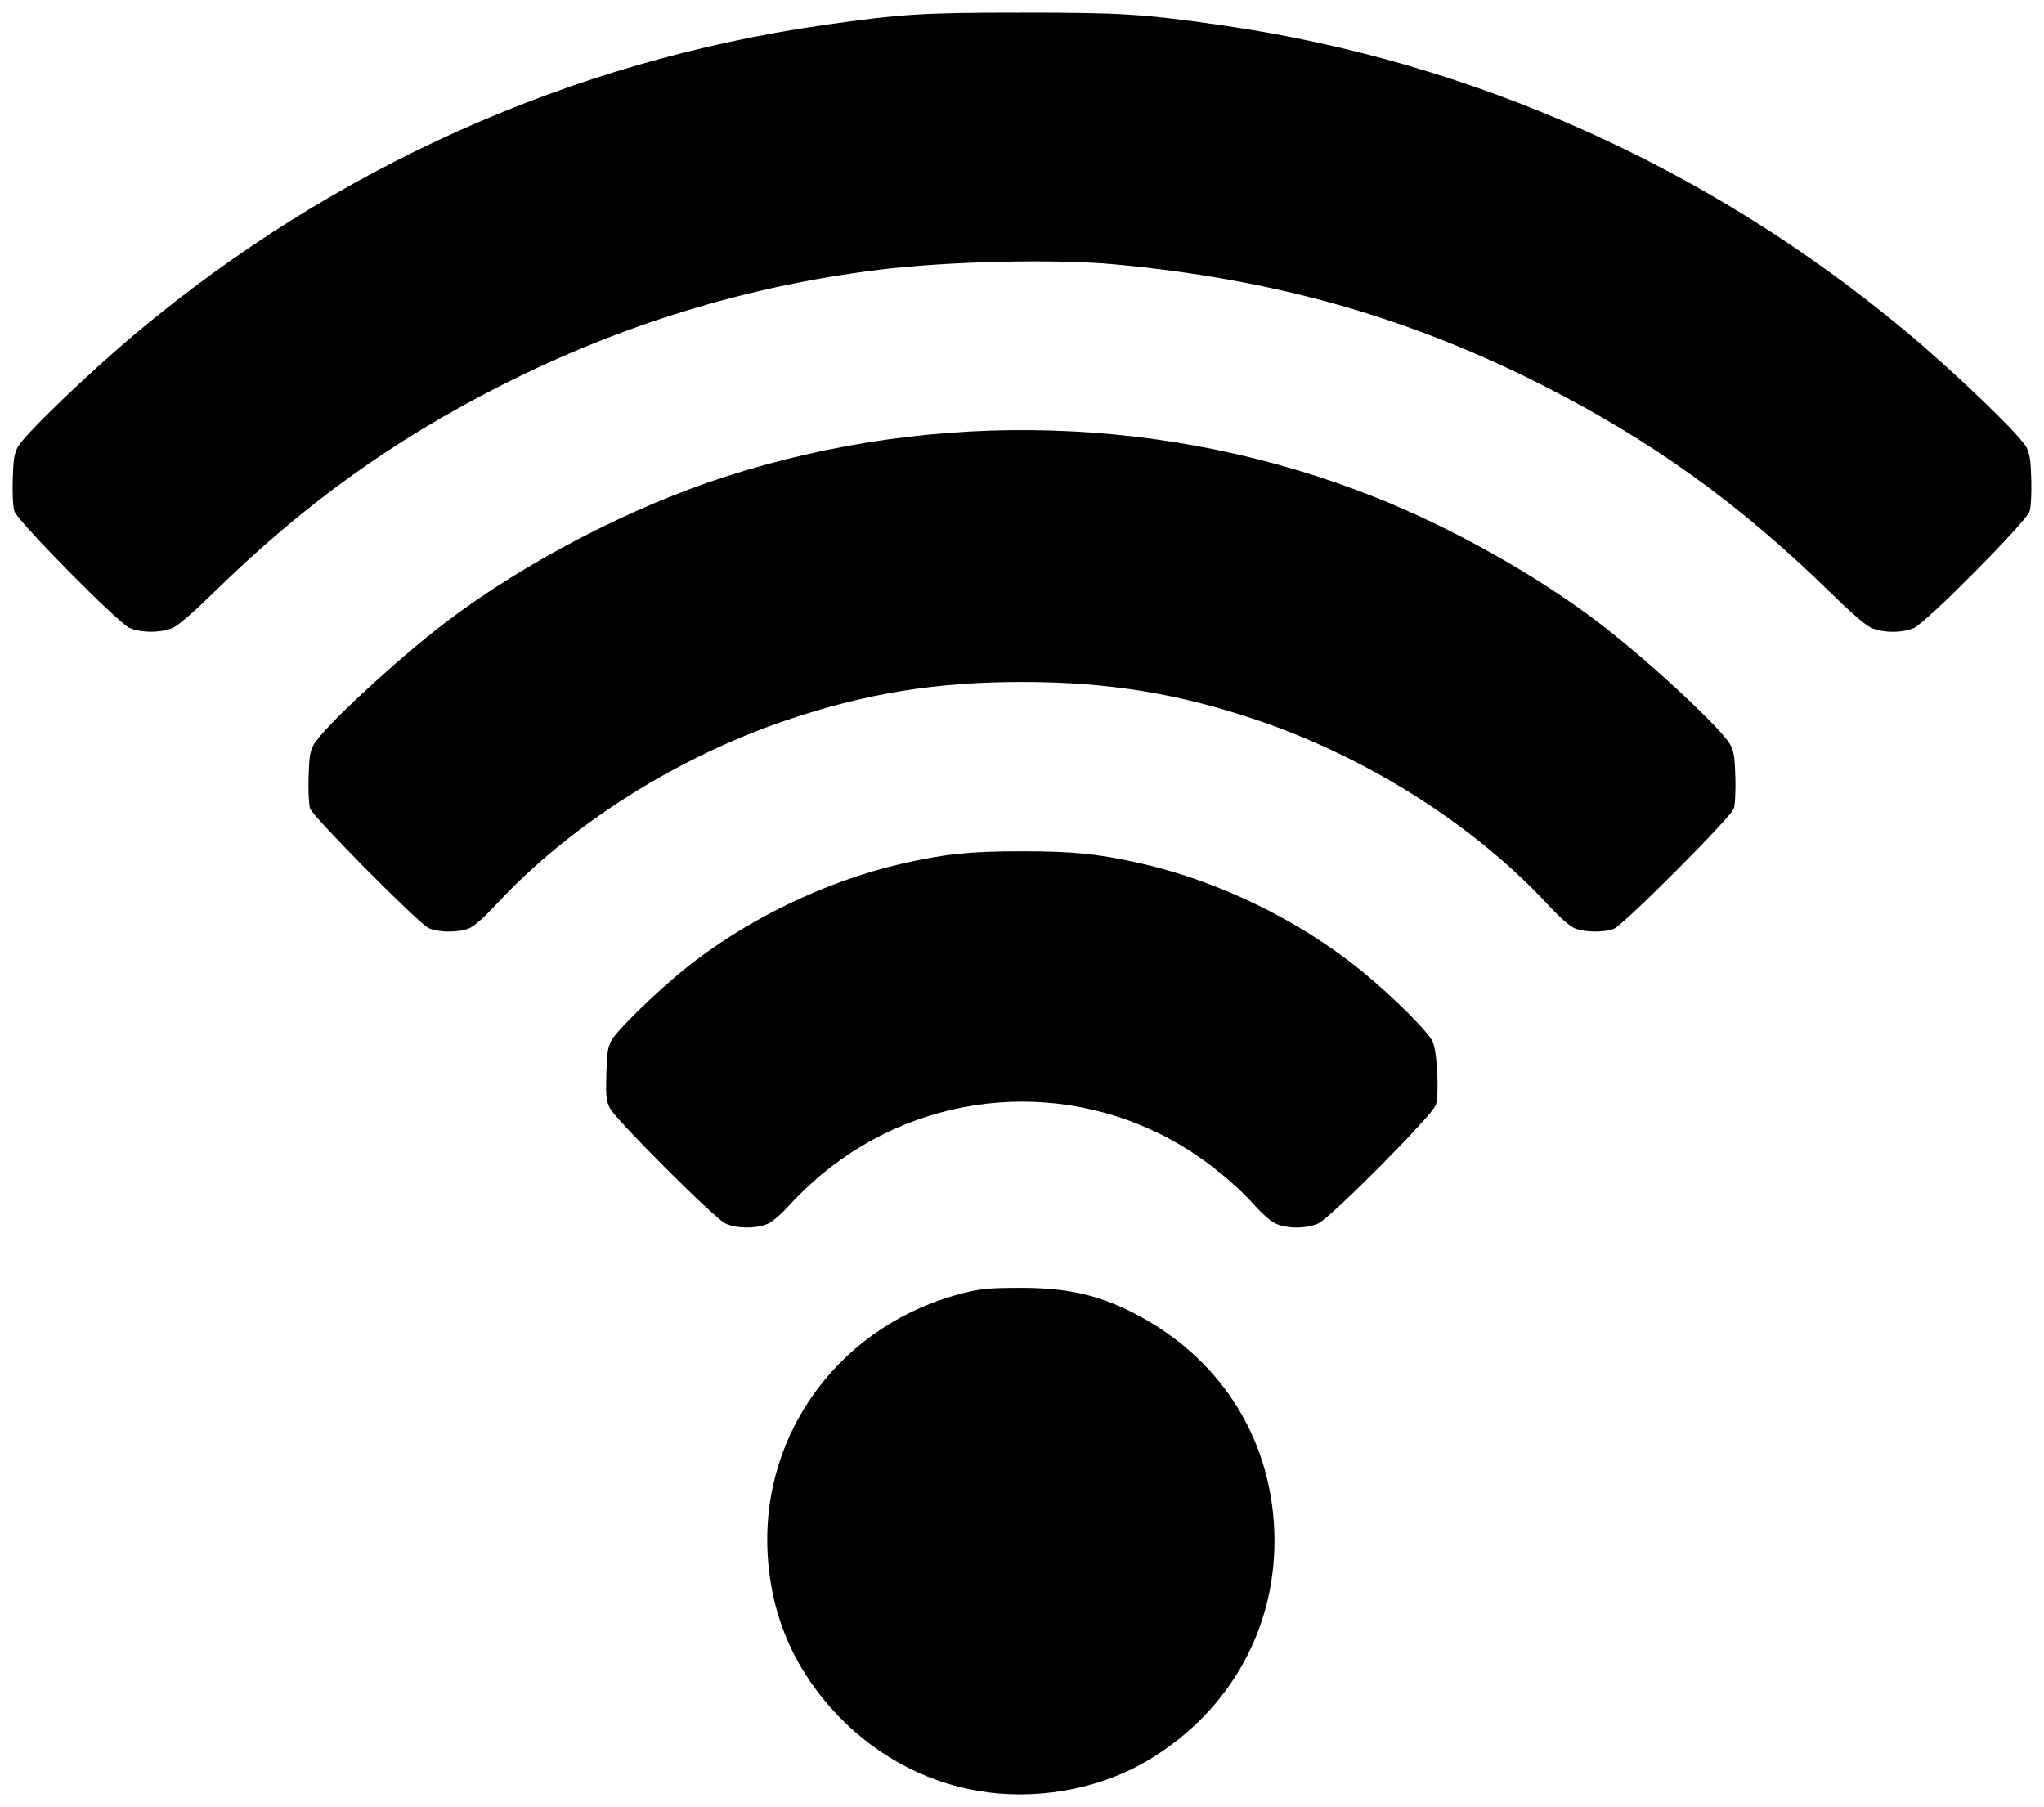 <?xml version="1.0" encoding="UTF-8"?>
<!DOCTYPE svg PUBLIC '-//W3C//DTD SVG 1.0//EN'
          'http://www.w3.org/TR/2001/REC-SVG-20010904/DTD/svg10.dtd'>
<svg height="28.642" viewBox="0 0 32.4 28.642" width="32.4" xmlns="http://www.w3.org/2000/svg" xmlns:xlink="http://www.w3.org/1999/xlink"
><g
  ><path d="m 151.526,181.416 c -0.89,-0.112 -1.72,-0.533 -2.363,-1.197 -0.707,-0.73 -1.084,-1.595 -1.136,-2.601 -0.1,-1.94 1.196,-3.648 3.127,-4.122 0.258,-0.063 0.395,-0.076 0.857,-0.077 0.74,-0.003 1.234,0.104 1.792,0.385 1.37,0.69 2.197,1.959 2.256,3.462 0.058,1.496 -0.677,2.843 -1.982,3.631 -0.728,0.44 -1.669,0.631 -2.55,0.52 z m -4.172,-9.02 c -0.178,-0.088 -1.744,-1.654 -1.829,-1.829 -0.056,-0.116 -0.063,-0.185 -0.054,-0.534 0.009,-0.331 0.023,-0.424 0.079,-0.532 0.079,-0.152 0.699,-0.76 1.142,-1.119 0.974,-0.79 2.253,-1.412 3.475,-1.689 0.674,-0.153 1.075,-0.194 1.892,-0.194 0.817,0 1.218,0.041 1.892,0.194 1.222,0.277 2.5,0.899 3.475,1.689 0.5,0.405 1.087,0.99 1.148,1.144 0.069,0.171 0.099,0.829 0.046,0.994 -0.051,0.159 -1.662,1.783 -1.861,1.877 -0.181,0.085 -0.494,0.087 -0.675,0.005 -0.077,-0.035 -0.217,-0.156 -0.34,-0.295 -0.286,-0.322 -0.732,-0.688 -1.139,-0.932 -1.808,-1.088 -4.1,-0.908 -5.728,0.451 -0.162,0.136 -0.389,0.352 -0.504,0.481 -0.123,0.139 -0.262,0.259 -0.34,0.295 -0.181,0.082 -0.509,0.079 -0.681,-0.006 z m -4.705,-4.682 c -0.169,-0.086 -1.832,-1.765 -1.874,-1.893 -0.019,-0.059 -0.03,-0.273 -0.024,-0.491 0.008,-0.315 0.023,-0.41 0.078,-0.516 0.13,-0.251 1.32,-1.355 2.098,-1.946 1.24,-0.943 2.918,-1.818 4.419,-2.303 3.378,-1.092 7.061,-0.975 10.324,0.327 1.211,0.483 2.538,1.228 3.522,1.976 0.778,0.591 1.968,1.695 2.098,1.946 0.055,0.106 0.069,0.201 0.078,0.516 0.006,0.218 -0.005,0.432 -0.024,0.491 -0.045,0.138 -1.742,1.84 -1.9,1.906 -0.147,0.061 -0.459,0.059 -0.617,-0.004 -0.085,-0.034 -0.234,-0.166 -0.454,-0.402 -1.158,-1.243 -2.838,-2.307 -4.571,-2.896 -1.26,-0.428 -2.373,-0.609 -3.743,-0.609 -1.37,0 -2.482,0.181 -3.743,0.609 -1.733,0.589 -3.413,1.653 -4.571,2.896 -0.22,0.236 -0.369,0.368 -0.454,0.402 -0.171,0.068 -0.499,0.064 -0.643,-0.009 z m -4.738,-4.757 c -0.188,-0.085 -1.773,-1.691 -1.823,-1.846 -0.022,-0.069 -0.033,-0.269 -0.026,-0.501 0.008,-0.314 0.023,-0.41 0.078,-0.516 0.1,-0.191 1.123,-1.176 1.885,-1.814 3.135,-2.624 6.892,-4.305 10.898,-4.878 1.227,-0.175 1.563,-0.196 3.137,-0.196 1.574,0 1.91,0.021 3.137,0.196 4.006,0.572 7.763,2.254 10.898,4.878 0.762,0.638 1.786,1.622 1.885,1.814 0.055,0.105 0.069,0.201 0.078,0.516 0.006,0.232 -0.005,0.432 -0.026,0.501 -0.053,0.166 -1.638,1.763 -1.834,1.849 -0.188,0.082 -0.494,0.08 -0.679,-0.004 -0.09,-0.041 -0.329,-0.248 -0.663,-0.575 -1.42,-1.389 -2.82,-2.395 -4.549,-3.271 -2.139,-1.084 -4.258,-1.681 -6.791,-1.915 -0.946,-0.087 -2.644,-0.047 -3.735,0.088 -2.084,0.259 -4.077,0.869 -5.967,1.827 -1.729,0.876 -3.129,1.882 -4.549,3.271 -0.334,0.327 -0.573,0.534 -0.663,0.575 -0.182,0.083 -0.51,0.084 -0.69,0.002 z" transform="translate(-135.86 -153.006)"
  /></g
></svg
>
